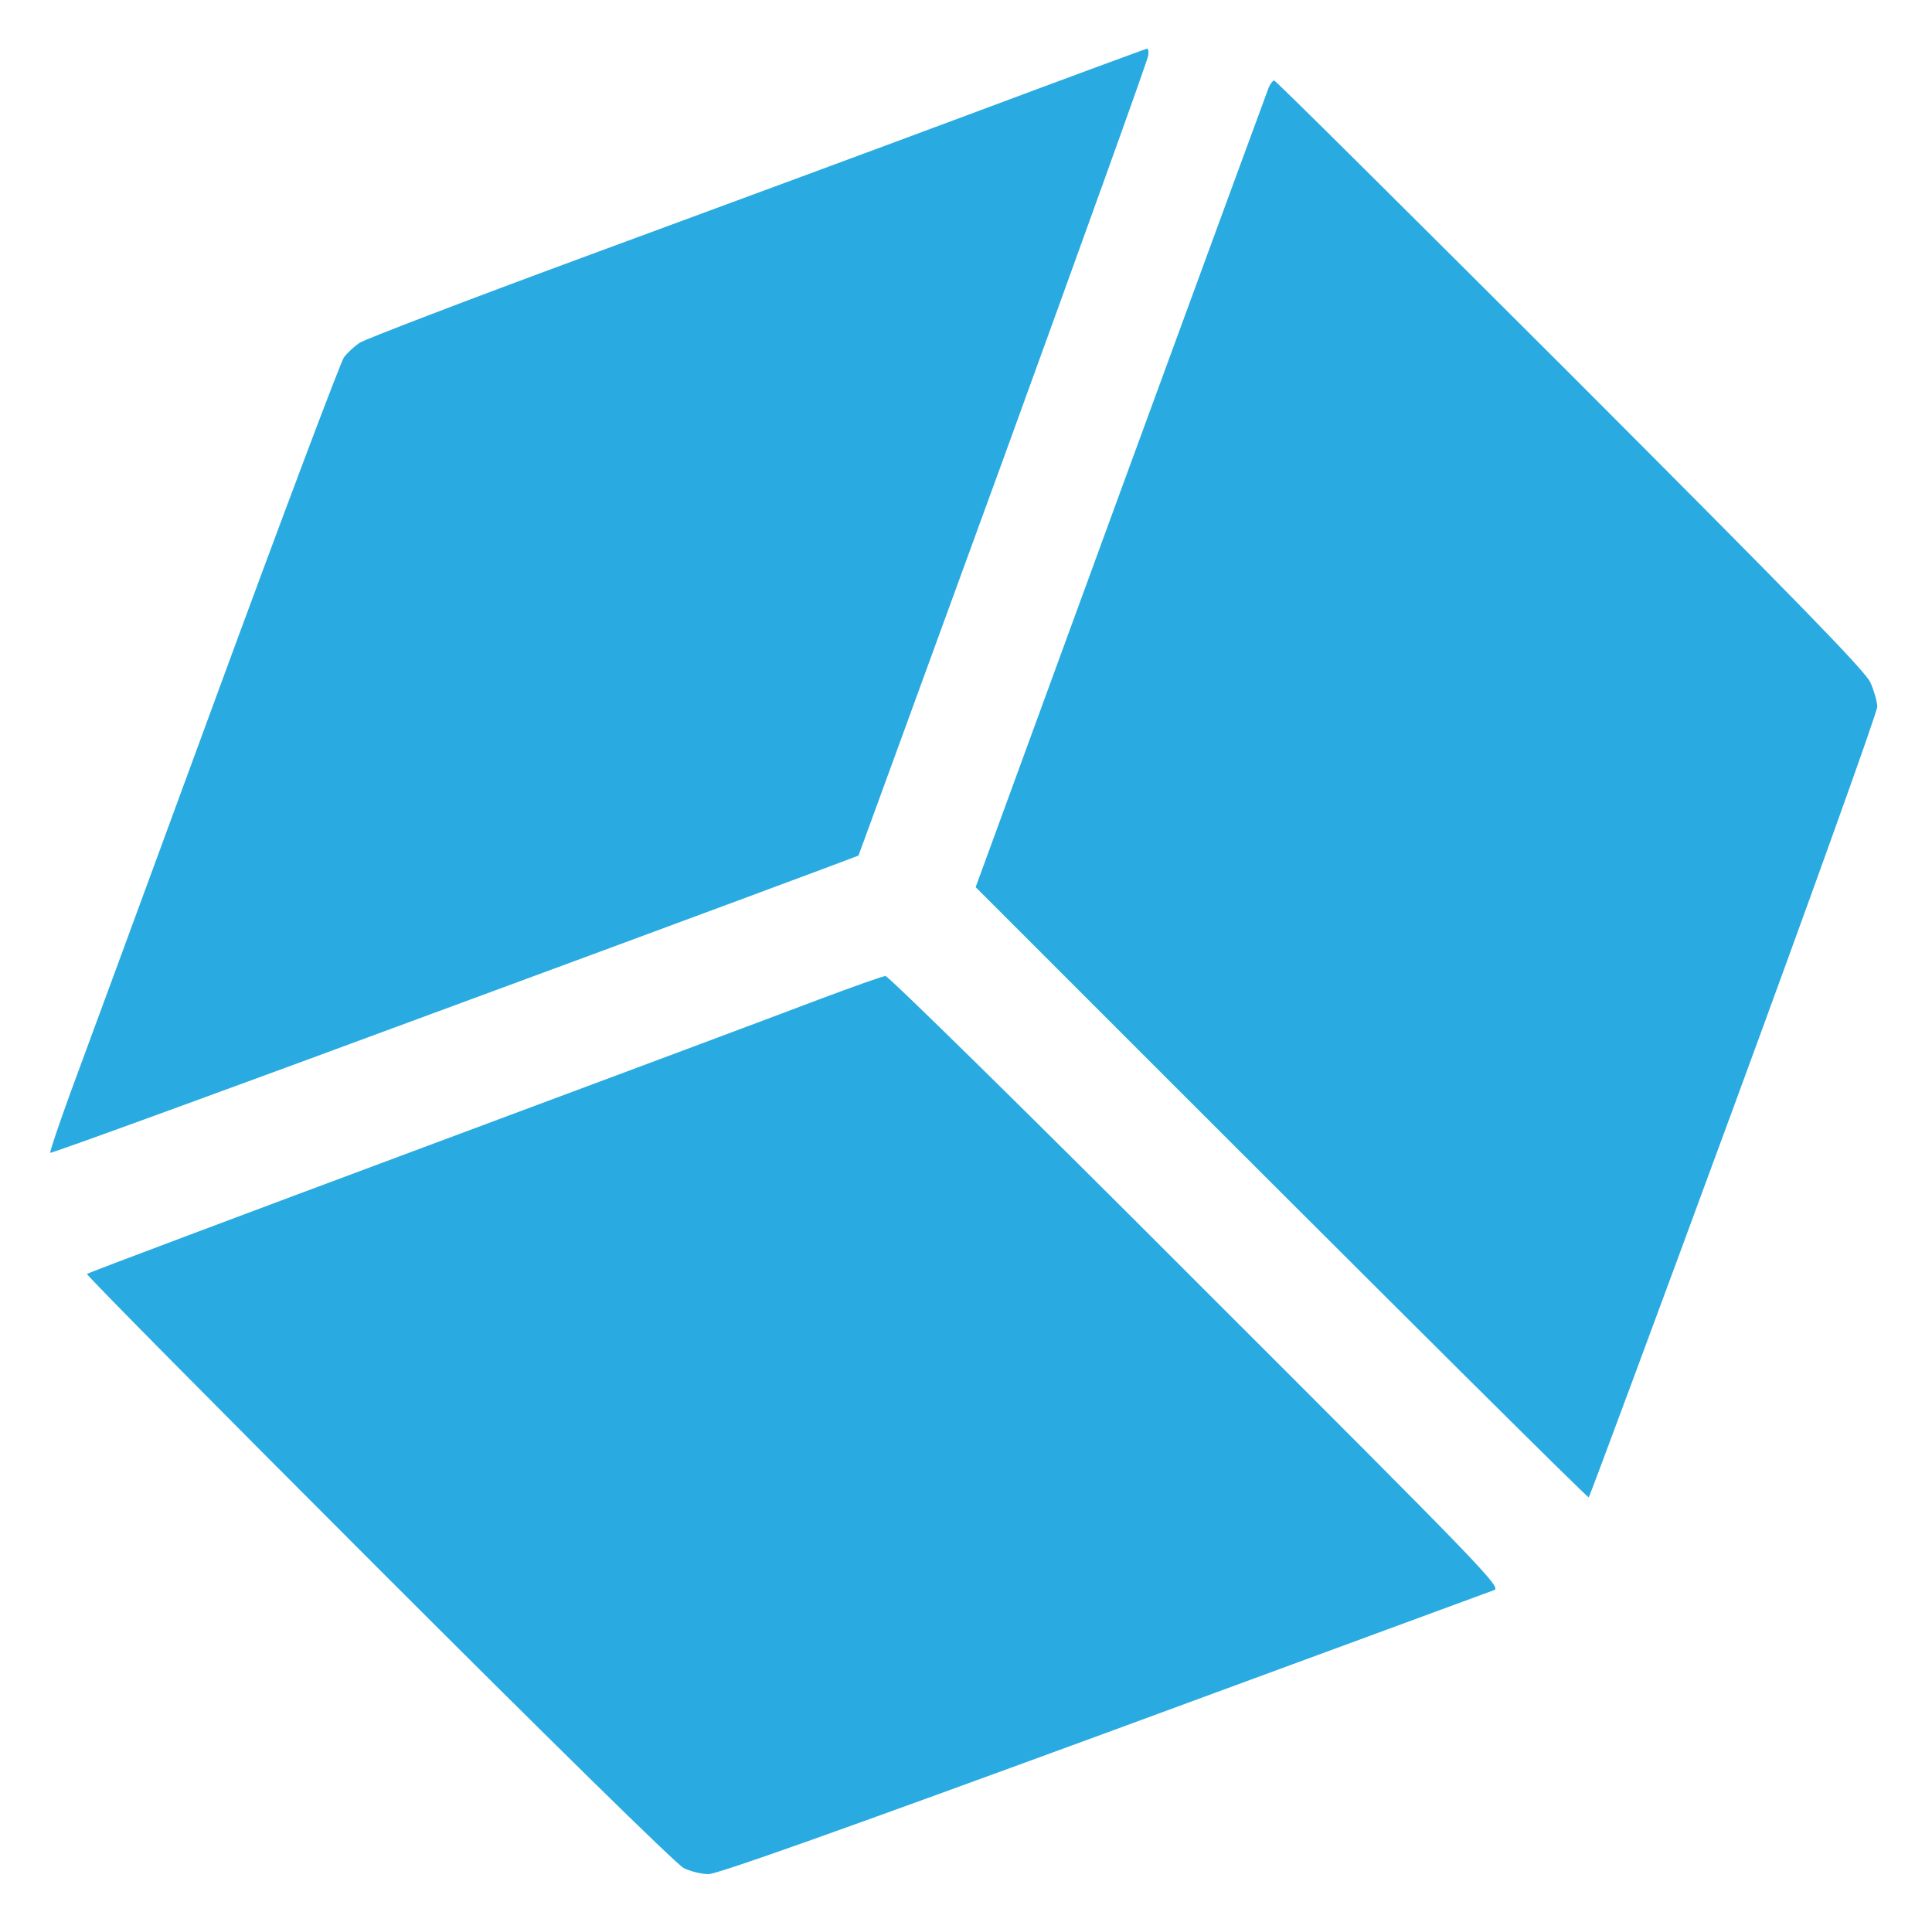 <svg version="1.2" xmlns="http://www.w3.org/2000/svg" viewBox="0 0 600 599" width="600" height="599"><style>.a{fill:#29abe2}</style><path class="a" d="m303.5 34.6c-28.6 10.7-82.8 30.7-120.5 44.6-37.7 13.9-69.8 26.2-71.4 27.3-1.6 1.1-3.8 3.1-4.8 4.5-1 1.4-19 49.1-39.9 106-20.9 56.9-41.1 111.8-44.9 122-3.7 10.2-6.6 18.7-6.4 19 0.2 0.3 56.7-20.3 125.6-45.8 68.9-25.4 125.4-46.4 125.4-46.5 0.1-0.1 20.3-55.6 45-123.2 24.6-67.7 44.9-124 45-125.3 0.2-1.2 0-2.1-0.4-2.1-0.4 0.1-24.1 8.8-52.7 19.5zm90.5-7.4c-0.5 1.3-21.2 57.6-46 125.3l-45 123c147.2 147.3 190.2 189.8 190.4 189.5 0.3-0.3 20.6-54.9 45.1-121.5 24.5-66.6 44.5-122.4 44.5-124 0-1.6-1-5-2.1-7.5-1.5-3.5-22.5-25-93.2-95.8-50.2-50.1-91.5-91.2-92-91.2-0.4 0-1.2 1-1.7 2.2zm-140 283.3c-10.7 4.1-66.1 24.8-123 46-56.9 21.2-103.7 38.8-104 39.1-0.3 0.3 40.4 41.4 90.5 91.5 52.5 52.5 92.6 91.9 94.8 93 2 1 5.5 1.9 7.7 1.9 2.8 0 39.9-13.2 122.8-43.6 65.3-24 119.8-44.1 121.2-44.6 2.4-0.8-2.8-6.2-92.5-95.8-52.2-52.3-95.7-95-96.5-94.9-0.8 0-10.3 3.4-21 7.4z"/></svg>